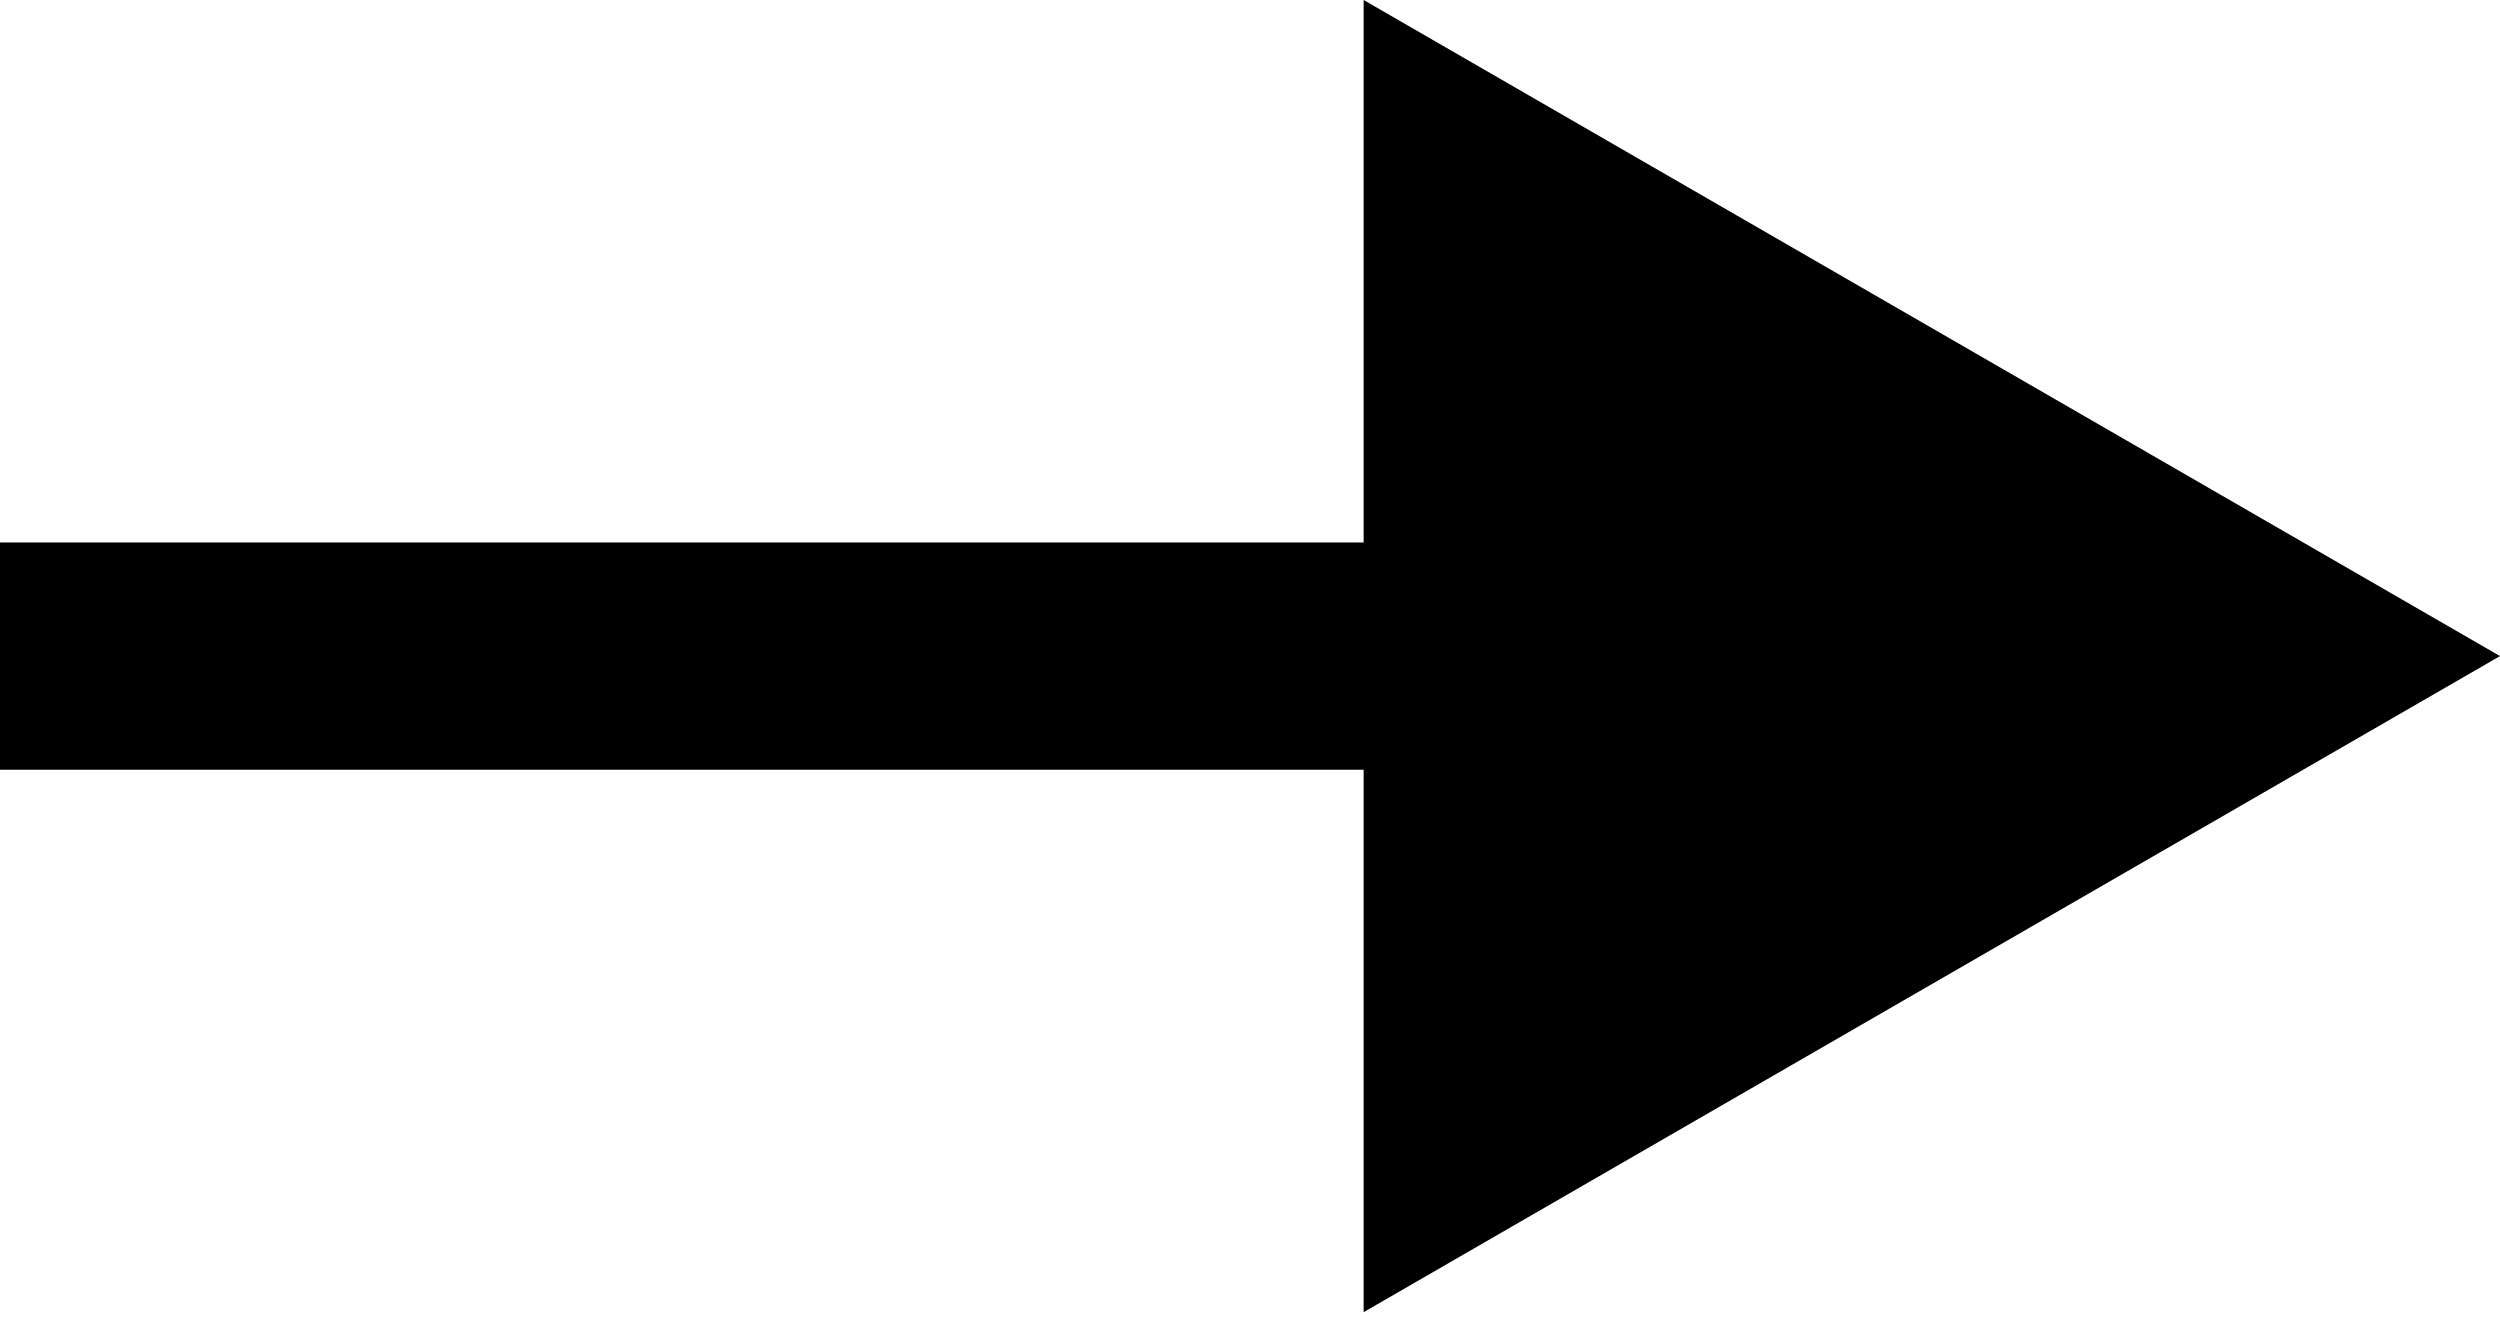 <?xml version="1.0" encoding="UTF-8"?> <svg xmlns="http://www.w3.org/2000/svg" width="132" height="70" viewBox="0 0 132 70" fill="none"> <path d="M132 34.641L72 0L72 69.282L132 34.641ZM-5.24536e-07 40.641L78 40.641L78 28.641L5.24536e-07 28.641L-5.24536e-07 40.641Z" fill="black"></path> </svg> 